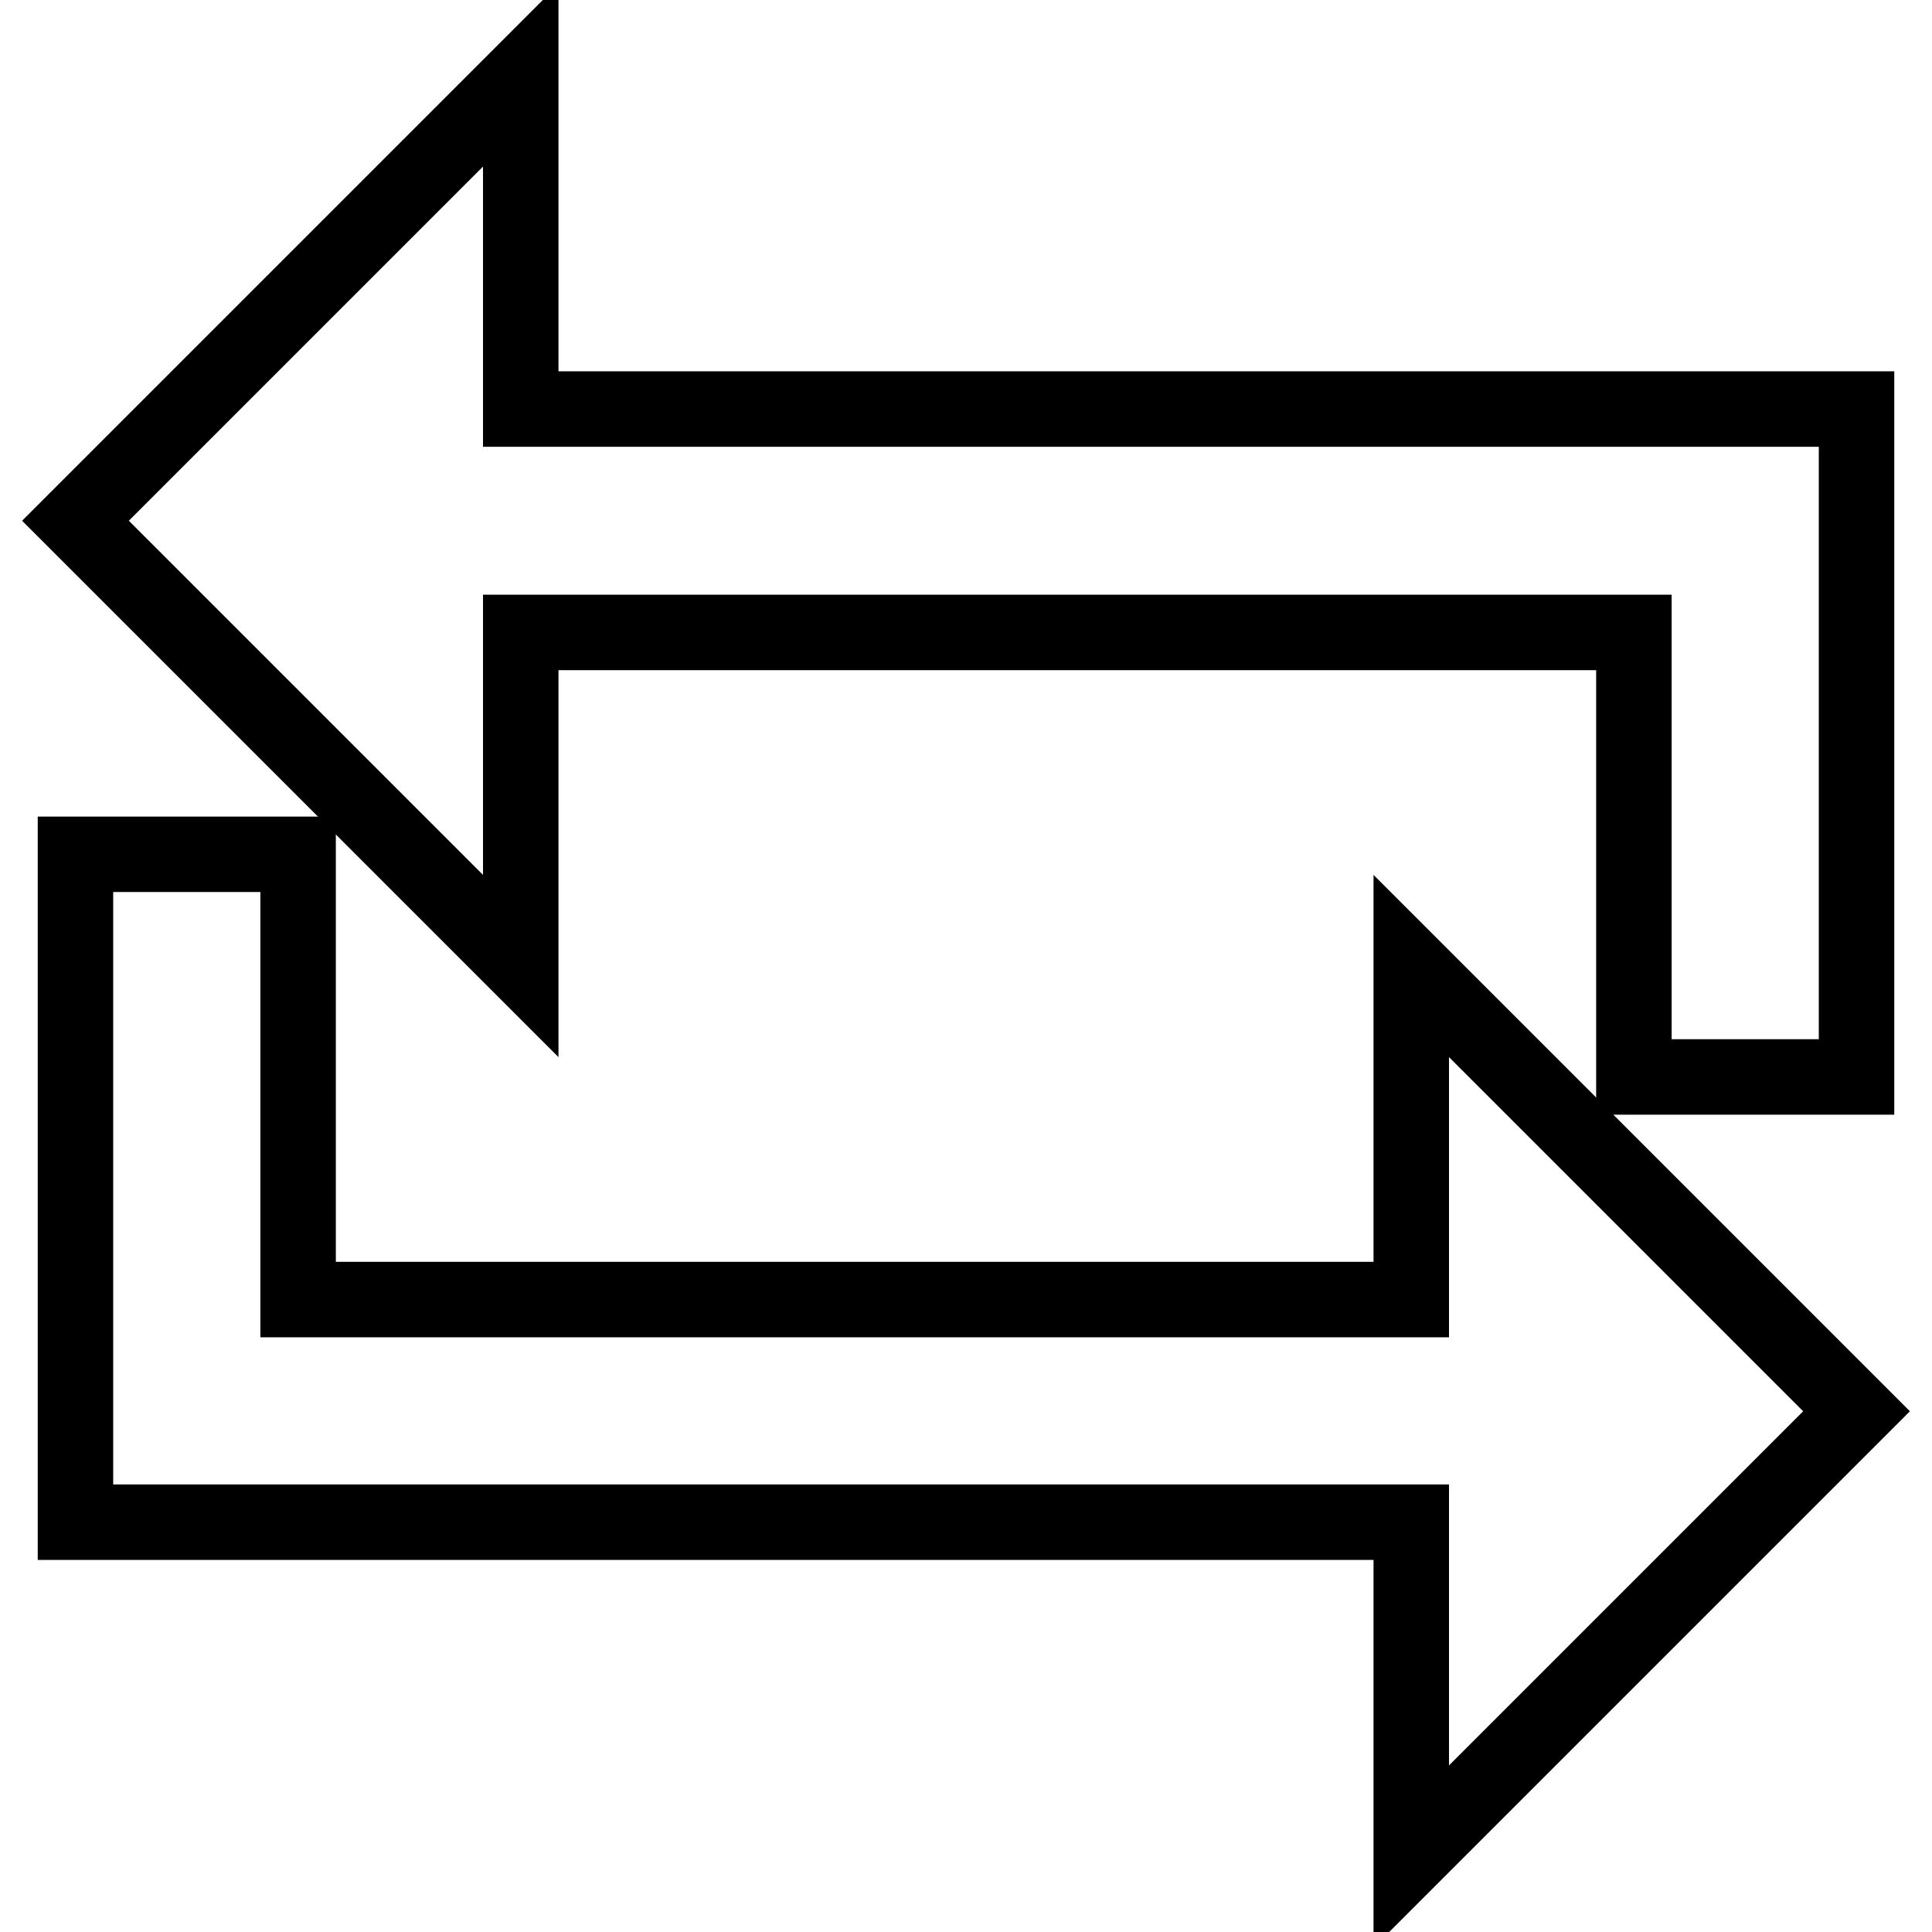 <?xml version="1.0" encoding="utf-8"?>
<!-- Svg Vector Icons : http://www.onlinewebfonts.com/icon -->
<!DOCTYPE svg PUBLIC "-//W3C//DTD SVG 1.1//EN" "http://www.w3.org/Graphics/SVG/1.1/DTD/svg11.dtd">
<svg version="1.1" xmlns="http://www.w3.org/2000/svg" xmlns:xlink="http://www.w3.org/1999/xlink" x="0px" y="0px" viewBox="0 0 256 256" enable-background="new 0 0 256 256" xml:space="preserve">
<g><g><path stroke-width="10" fill-opacity="0" stroke="#000000"  d="M216.5,83.8H69V128L10,69l59-59v44.2h177v88.5h-29.5V83.8z"/><path stroke-width="10" fill-opacity="0" stroke="#000000"  d="M39.5,172.2H187V128l59,59l-59,59v-44.3H10v-88.5h29.5V172.2z"/></g></g>
</svg>